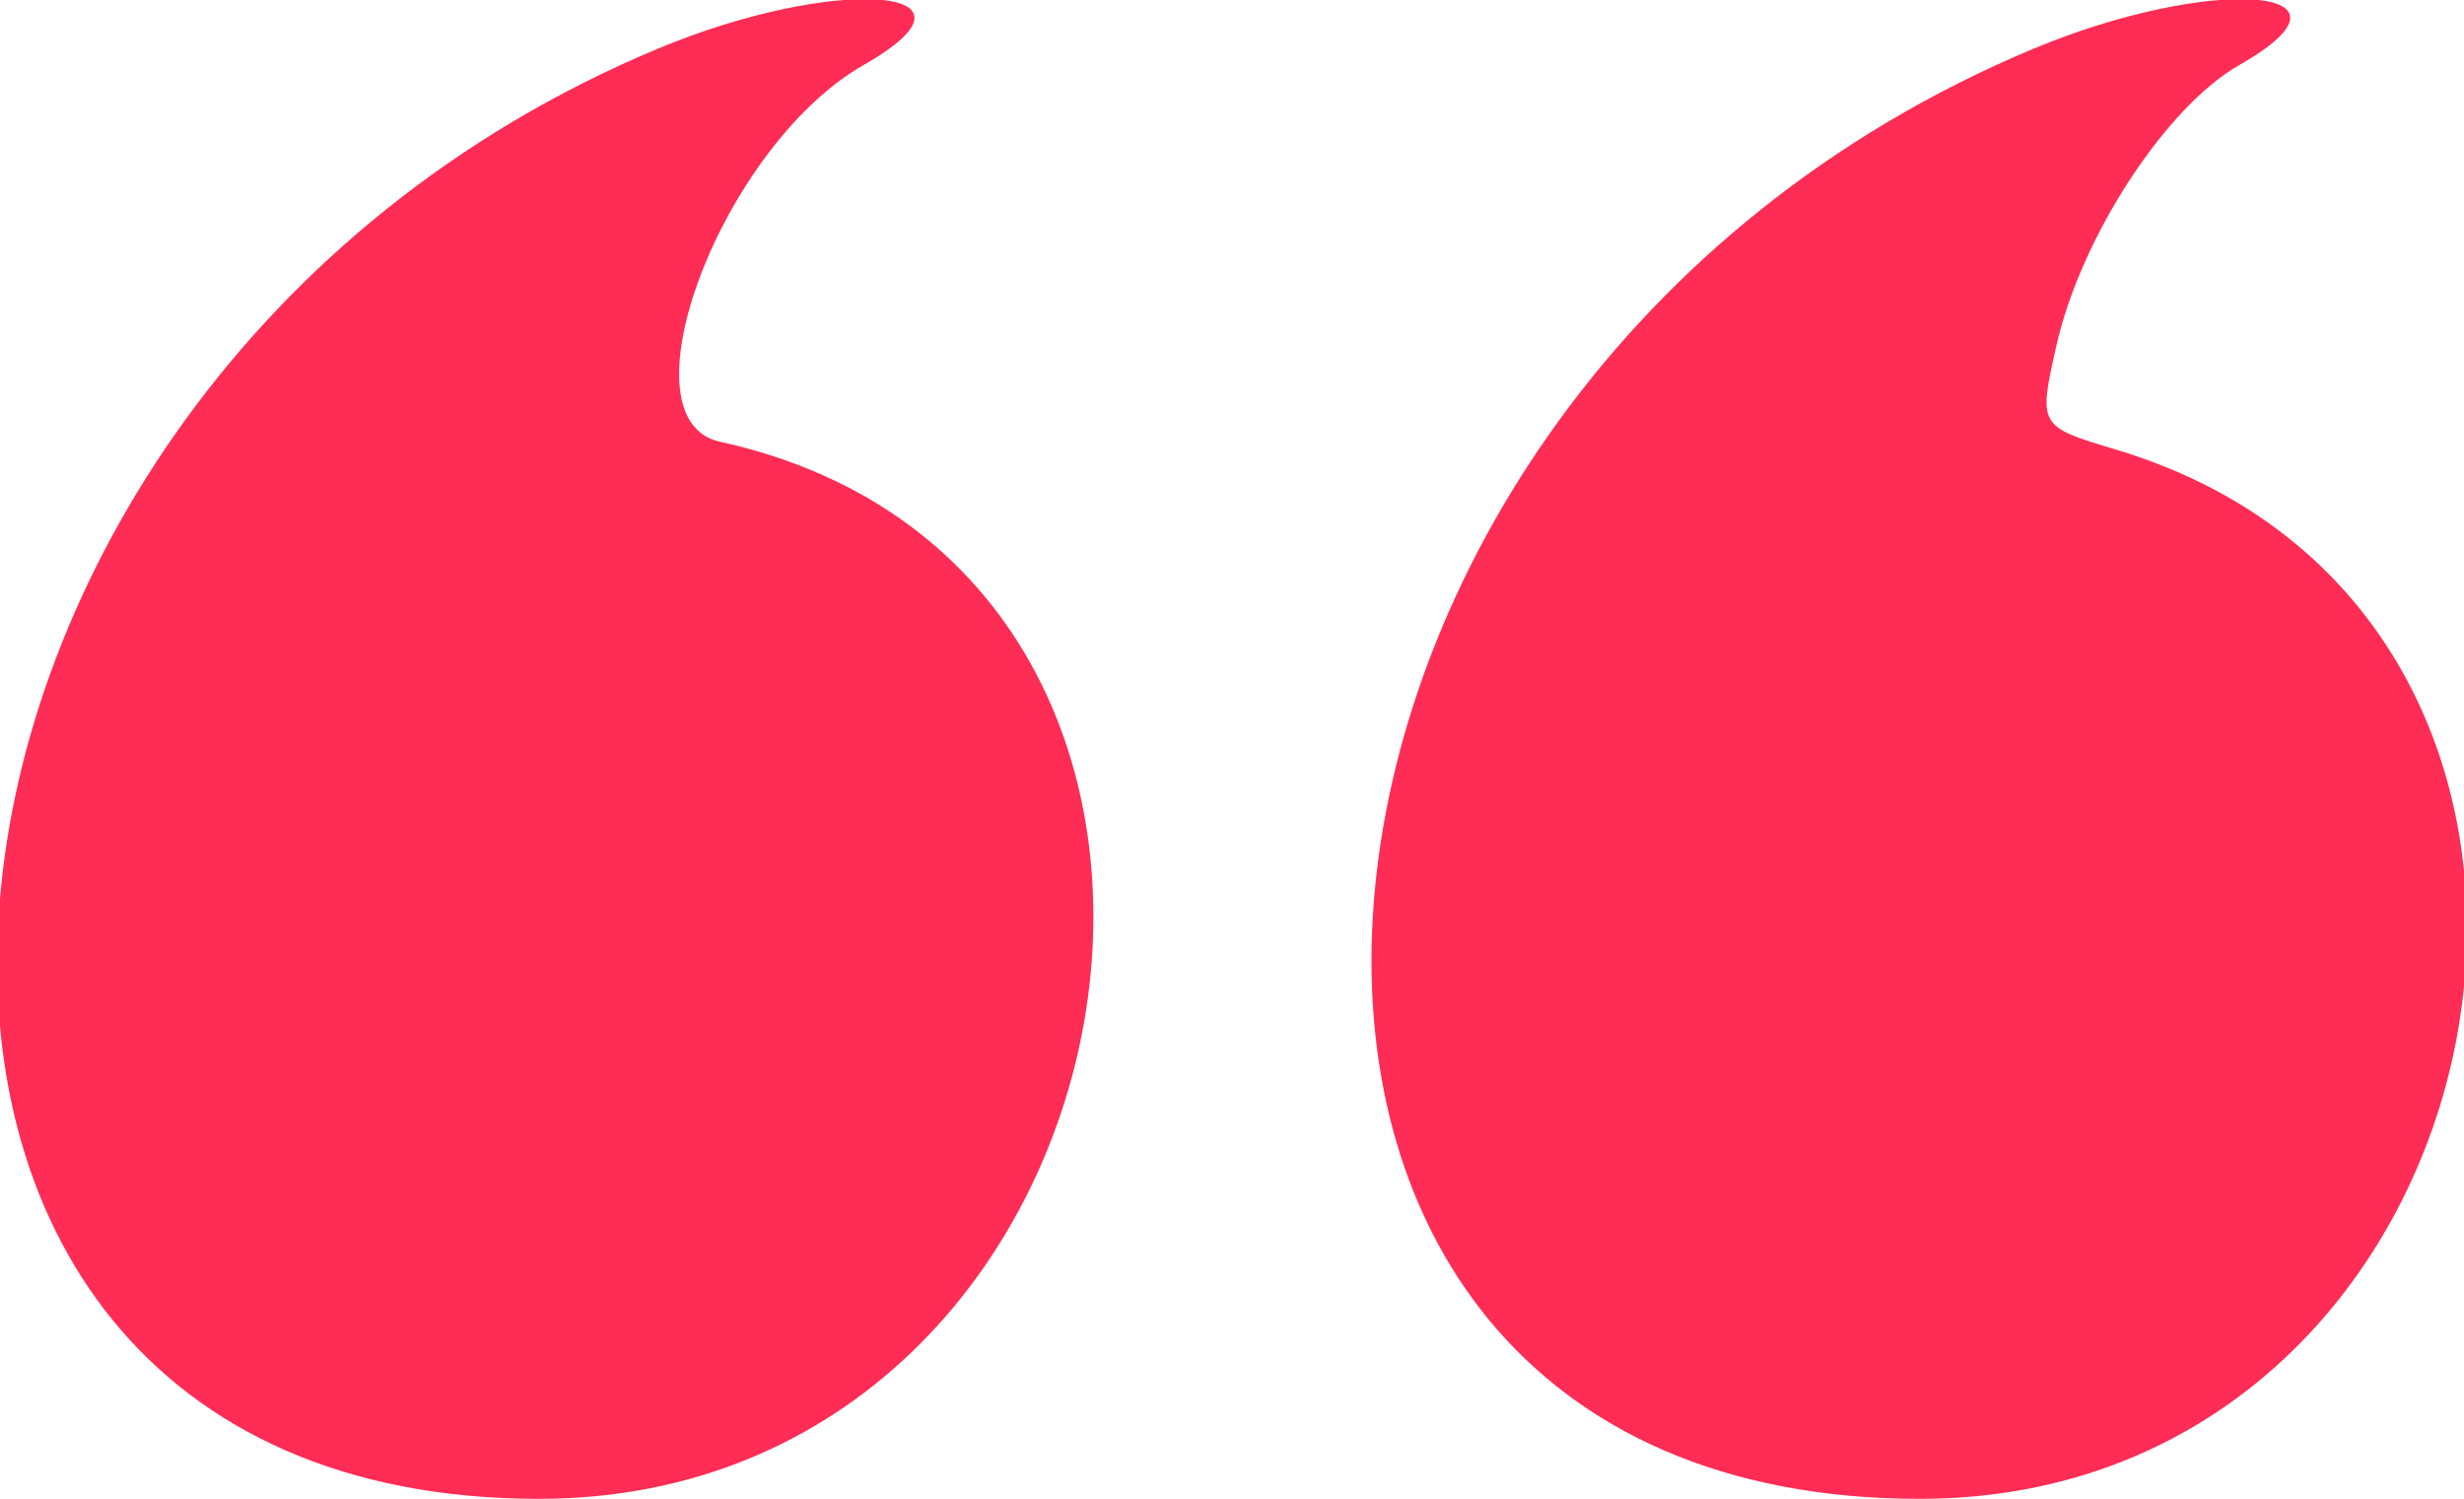 <svg xmlns="http://www.w3.org/2000/svg" fill="#FF2C55" viewBox="0 0 400 243.333">
  <path d="M106.667 7.956C-25.072 63.102-39.747 243.333 87.502 243.333c100.326 0 126.058-150.385 29.366-171.622-16.548-3.635.425-48.127 23.33-61.158 22.286-12.679-4.492-14.753-33.531-2.597m223.333 0c-132.578 55.497-146.588 235.377-18.333 235.377 97.573 0 124.199-142.67 31.792-170.356-12.549-3.76-12.567-3.791-9.633-16.849 3.953-17.595 17.761-38.78 29.705-45.575C385.817-2.126 359.04-4.2 330 7.956"/>
</svg>